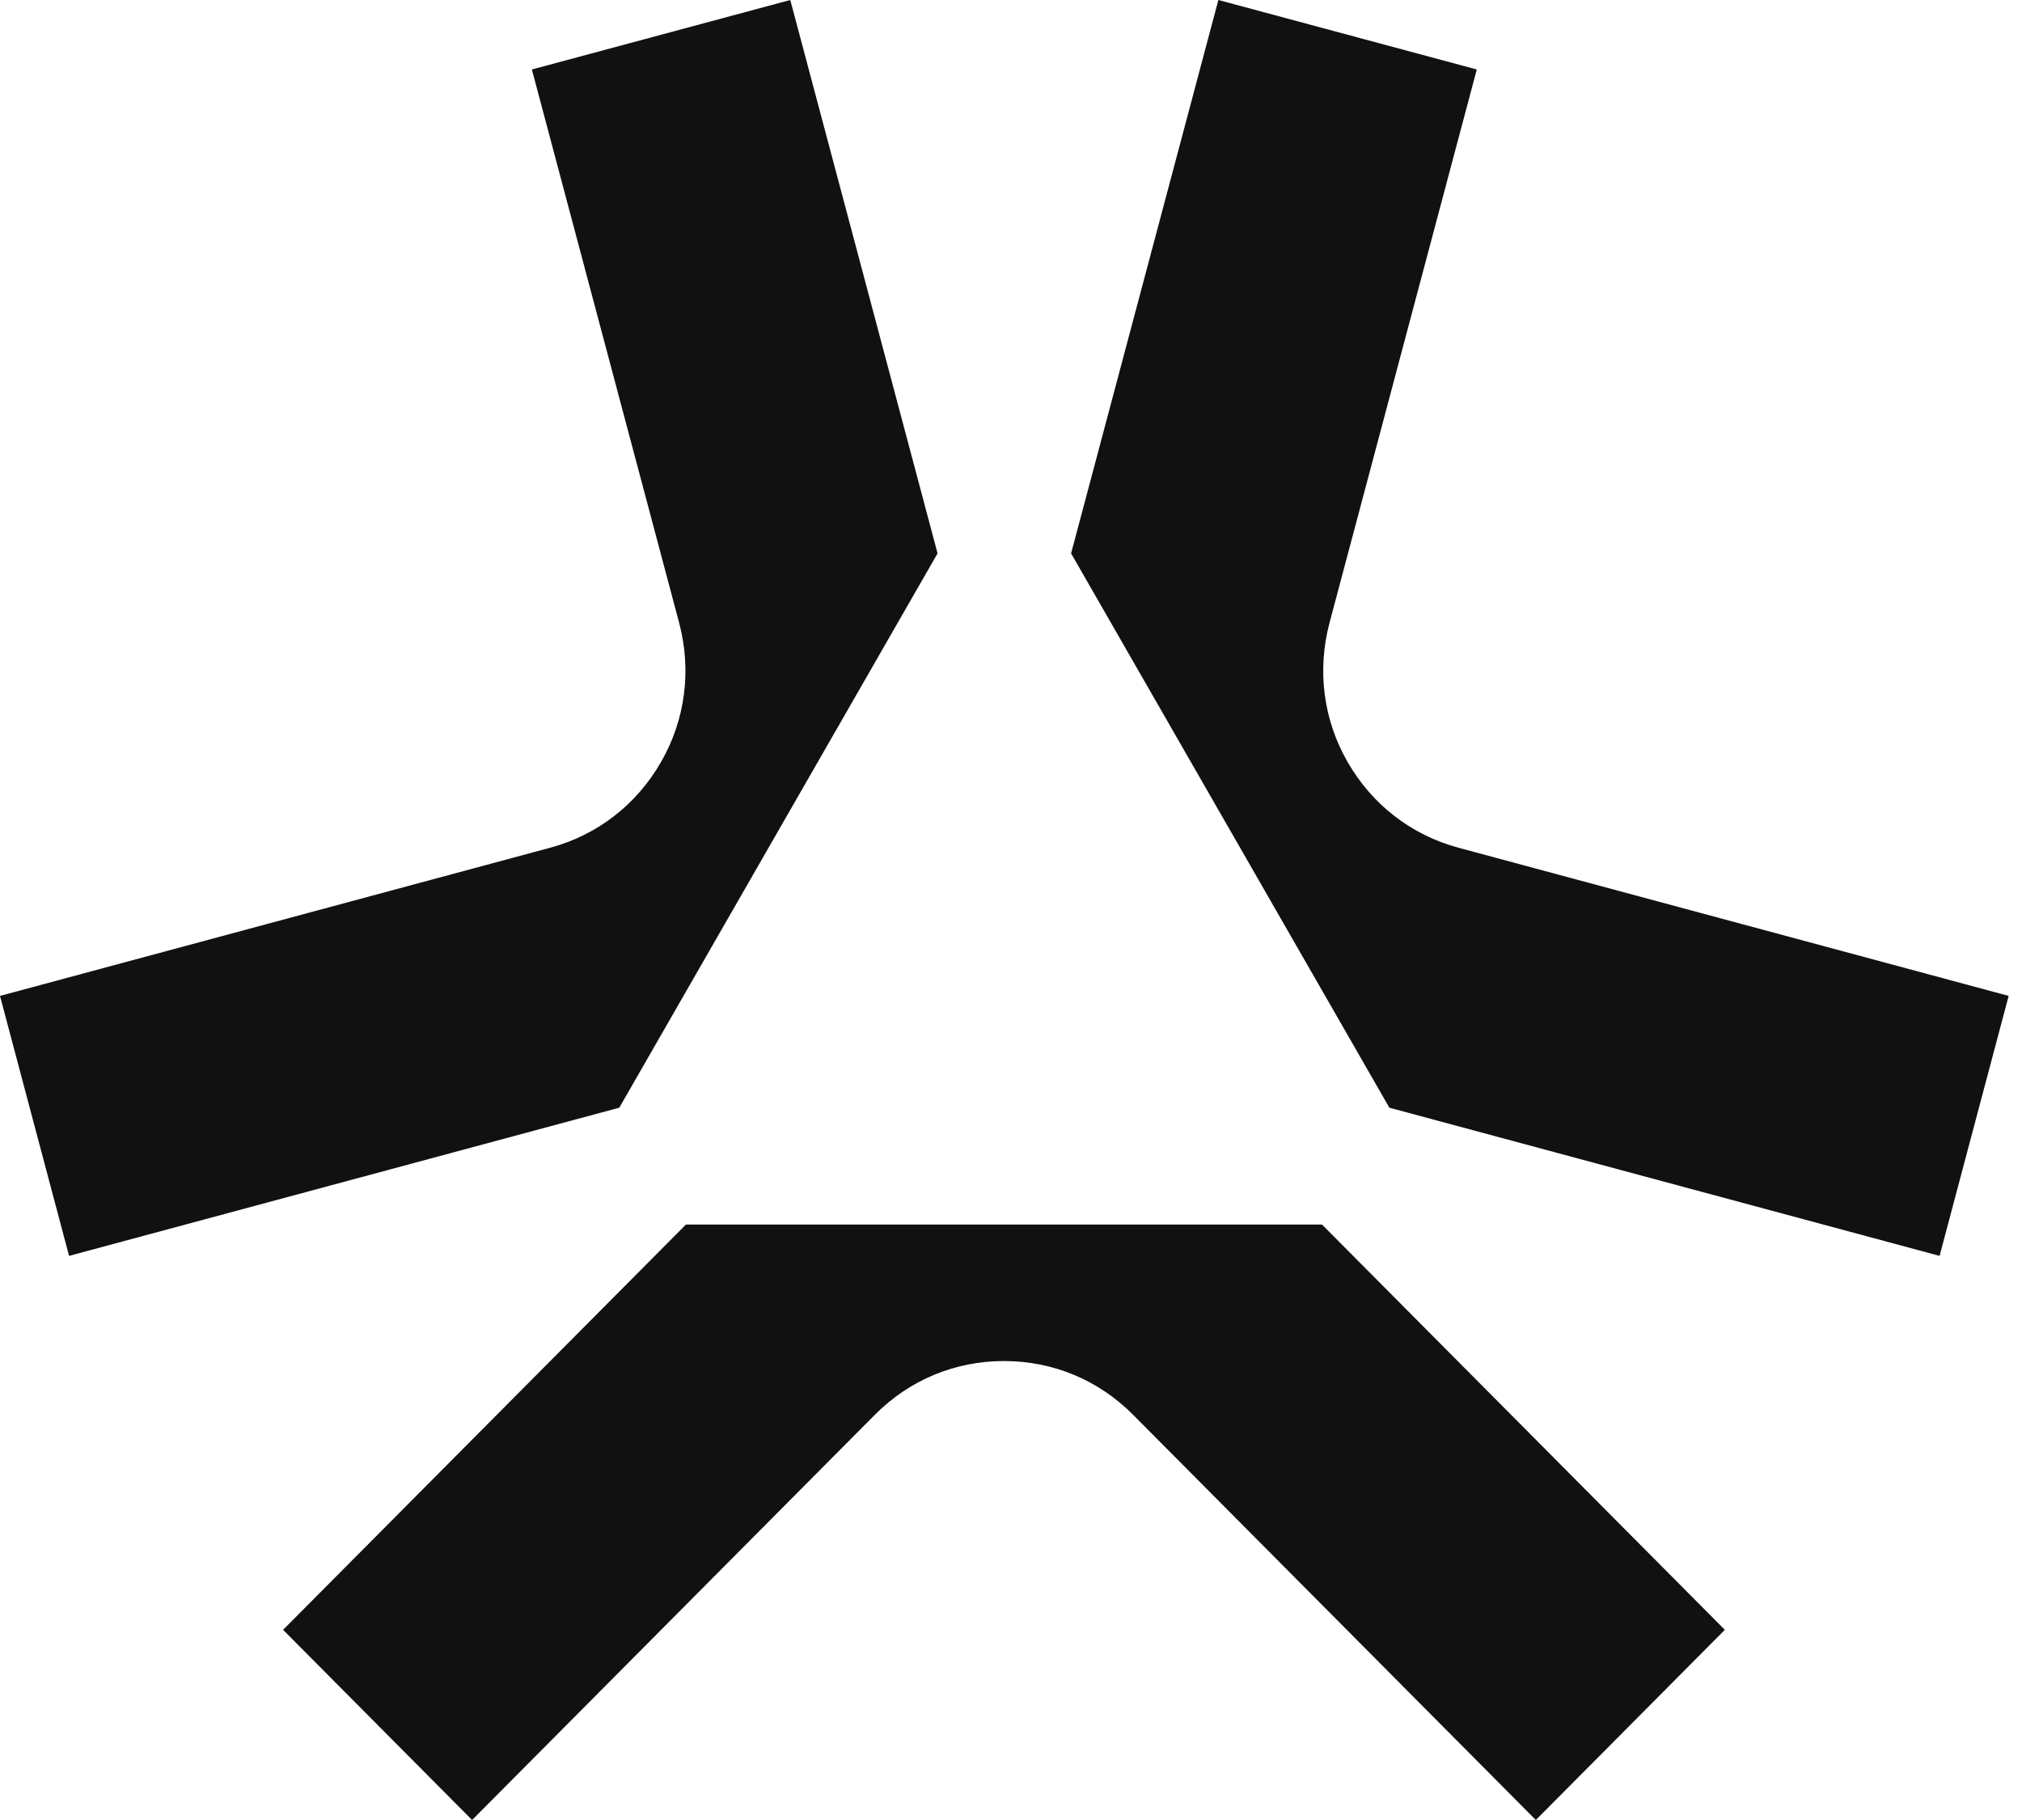 <svg width="50" height="45" viewBox="0 0 50 45" fill="none" xmlns="http://www.w3.org/2000/svg">
<path d="M42.652 40.298L37.978 45L28.018 34.98C27.164 34.12 26.037 33.652 24.826 33.652C23.615 33.652 22.489 34.12 21.635 34.98L11.674 45L7 40.298L16.961 30.278H32.691L42.652 40.298ZM23.184 13.683L15.318 27.381L15.31 27.389L1.708 31.052L0 24.624L13.602 20.961C14.767 20.648 15.737 19.899 16.343 18.845C16.948 17.798 17.105 16.572 16.794 15.4L13.152 1.718L19.542 0L23.184 13.683ZM36.518 1.718L32.876 15.4C32.566 16.572 32.721 17.798 33.326 18.845C33.932 19.899 34.903 20.648 36.067 20.961L49.67 24.624L47.962 31.052L34.359 27.389L34.352 27.381L26.486 13.683L30.128 0L36.518 1.718Z" fill="#111111"/>
</svg>
